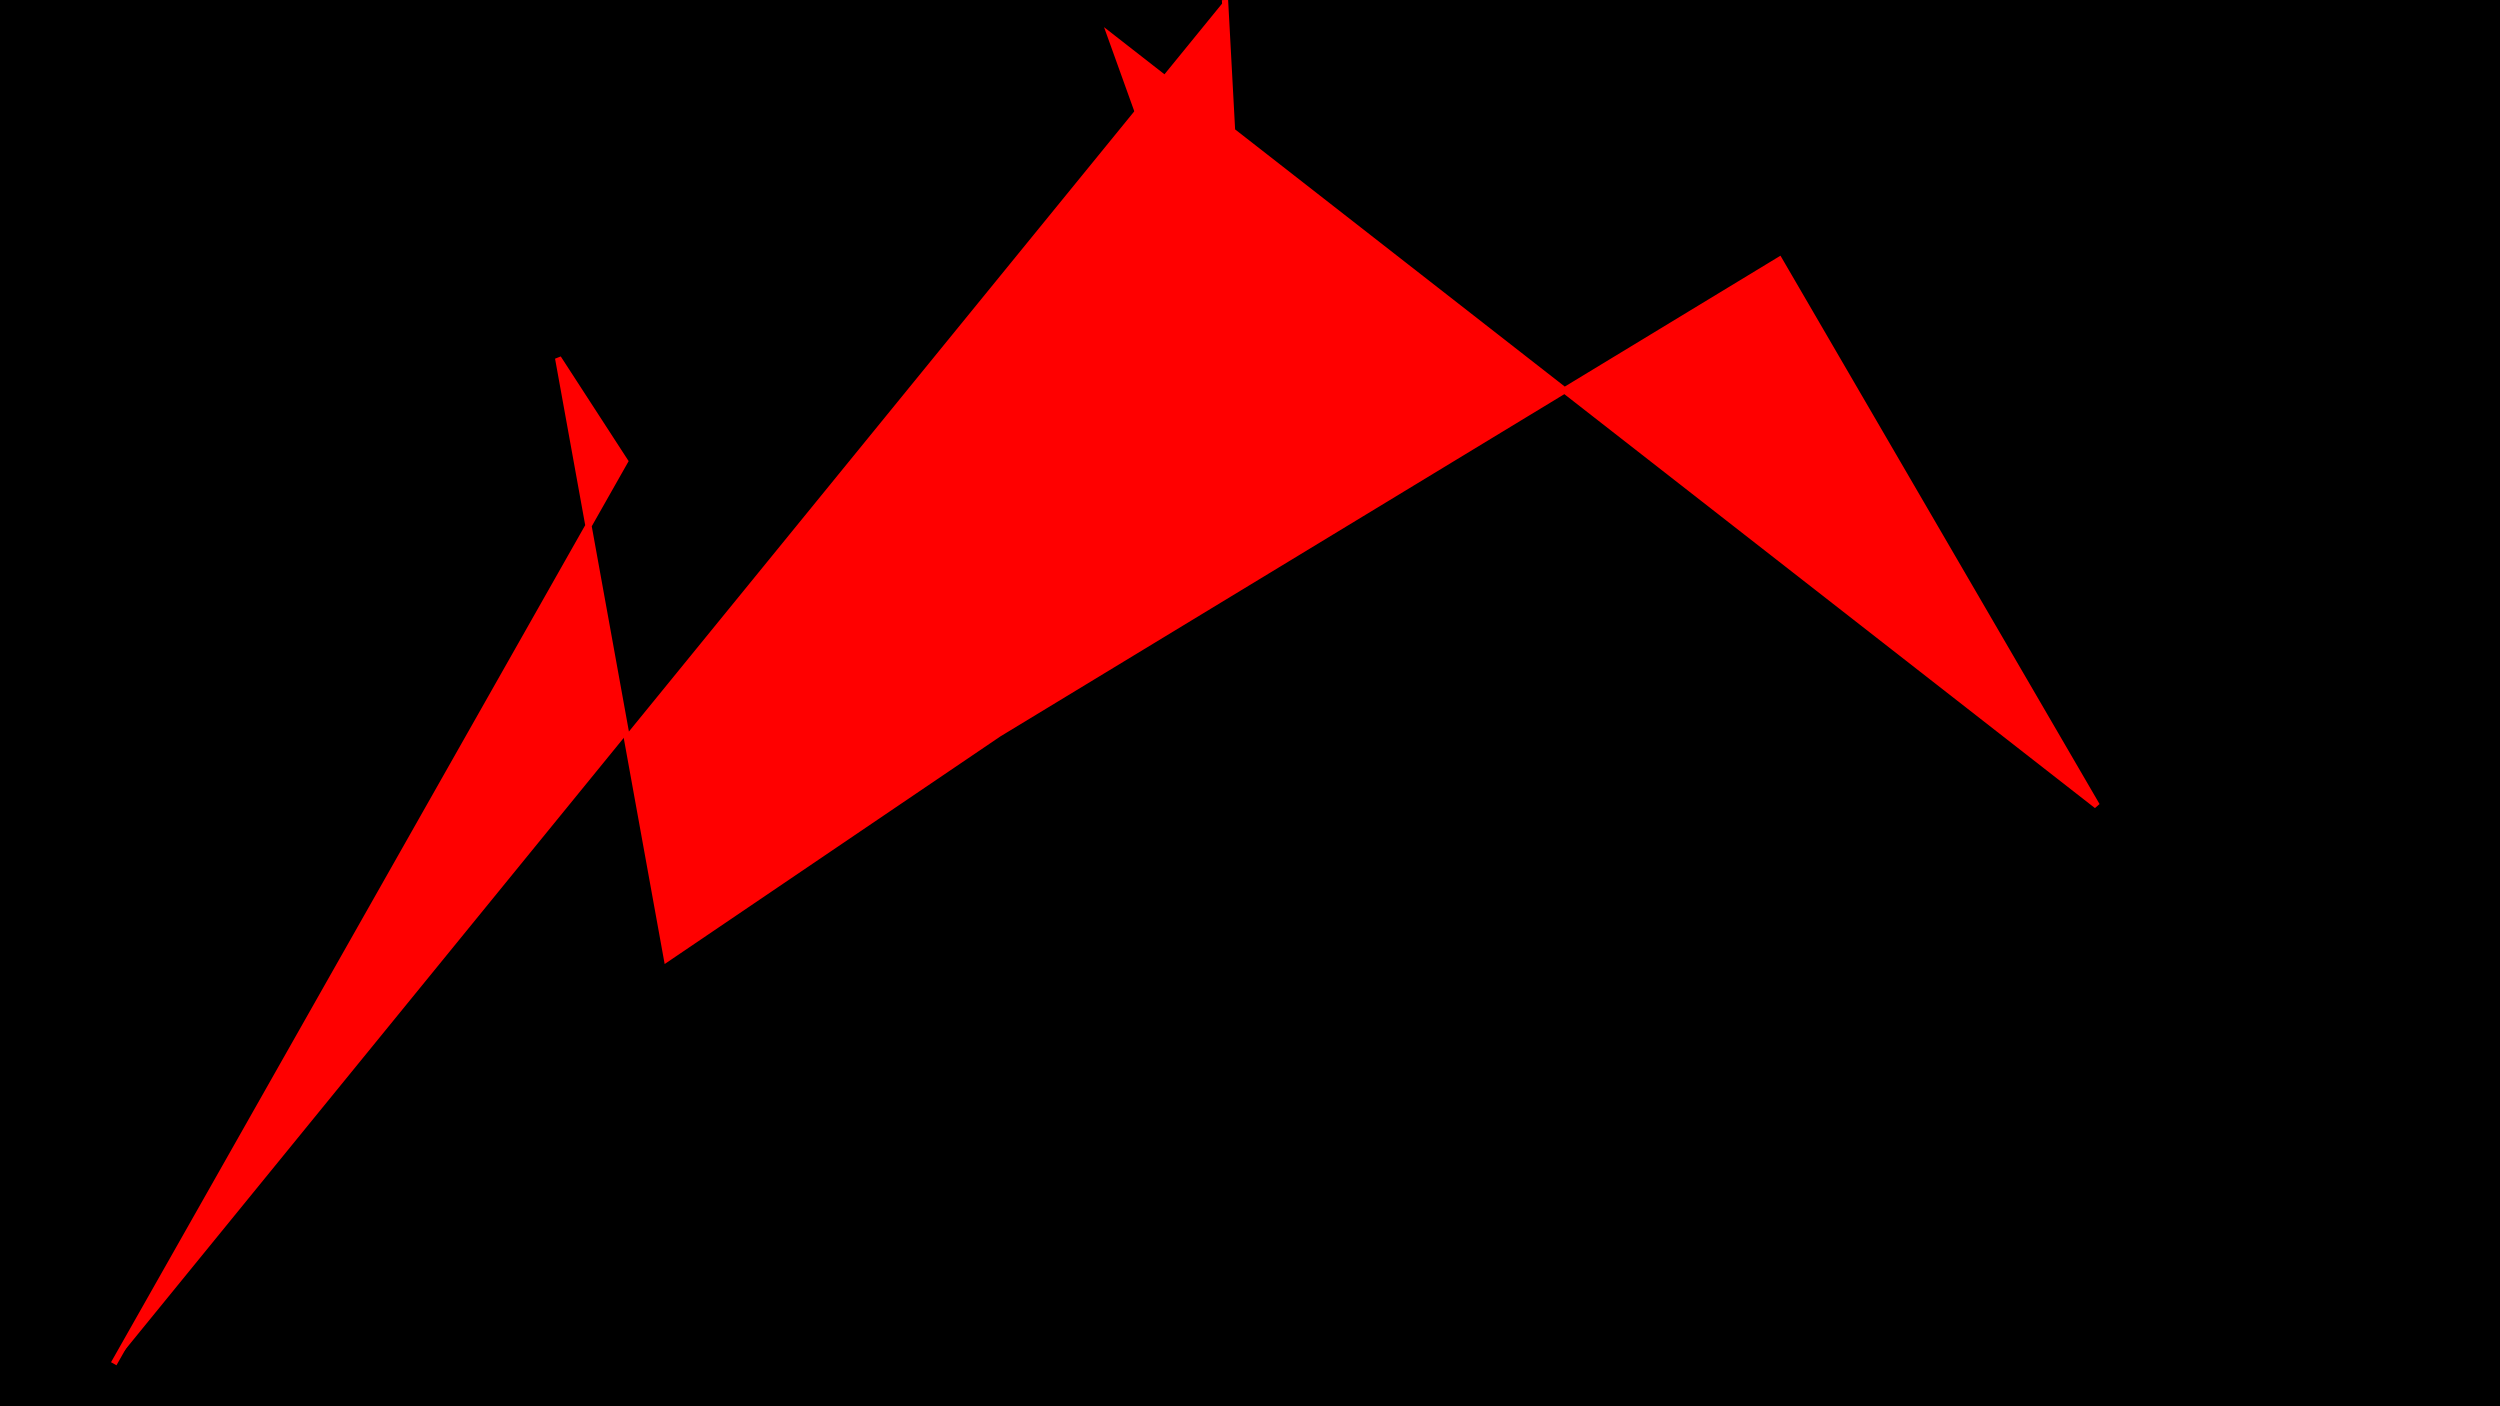 <svg viewBox='0 0 4e3 2250' xmlns='http://www.w3.org/2000/svg'><filter id='static'><feTurbulence type='turbulence' baseFrequency='0.99' numOctaves='10' result='turbulence'><animate id='sd' attributeName='seed' dur='2s' values='456;34250;66822;39972;97118;43838;99144;49004;9698;49328;82225;52216;1850' repeatCount='indefinite'/></feTurbulence><feColorMatrix type='saturate' values='1' result='saturate'/><feComponentTransfer><feFuncR id='r' type='discrete' tableValues='0 1 0 0 0'/><feFuncG id='g' type='discrete' tableValues='0 1 0 0 1'/><feFuncB id='b' type='discrete' tableValues='0 0 0 0 0'/><feFuncA type='discrete' tableValues='1 1'/></feComponentTransfer></filter><rect width='100%' height='100%' filter='url(#static)'/><path id='MP' fill='red' stroke='red' stroke-width='10' d='M182,2182 L1000,738 L893,573 L1067,1534 L1598,1174 L2847,416 L3355,1289 L1777,58 L1996,667 L1960,0'><animate id='MP' attributeName='stroke' dur='20s' values='red;red;red;red;green;gold;blue;black;white;green' repeatCount='indefinite'/></path></svg>